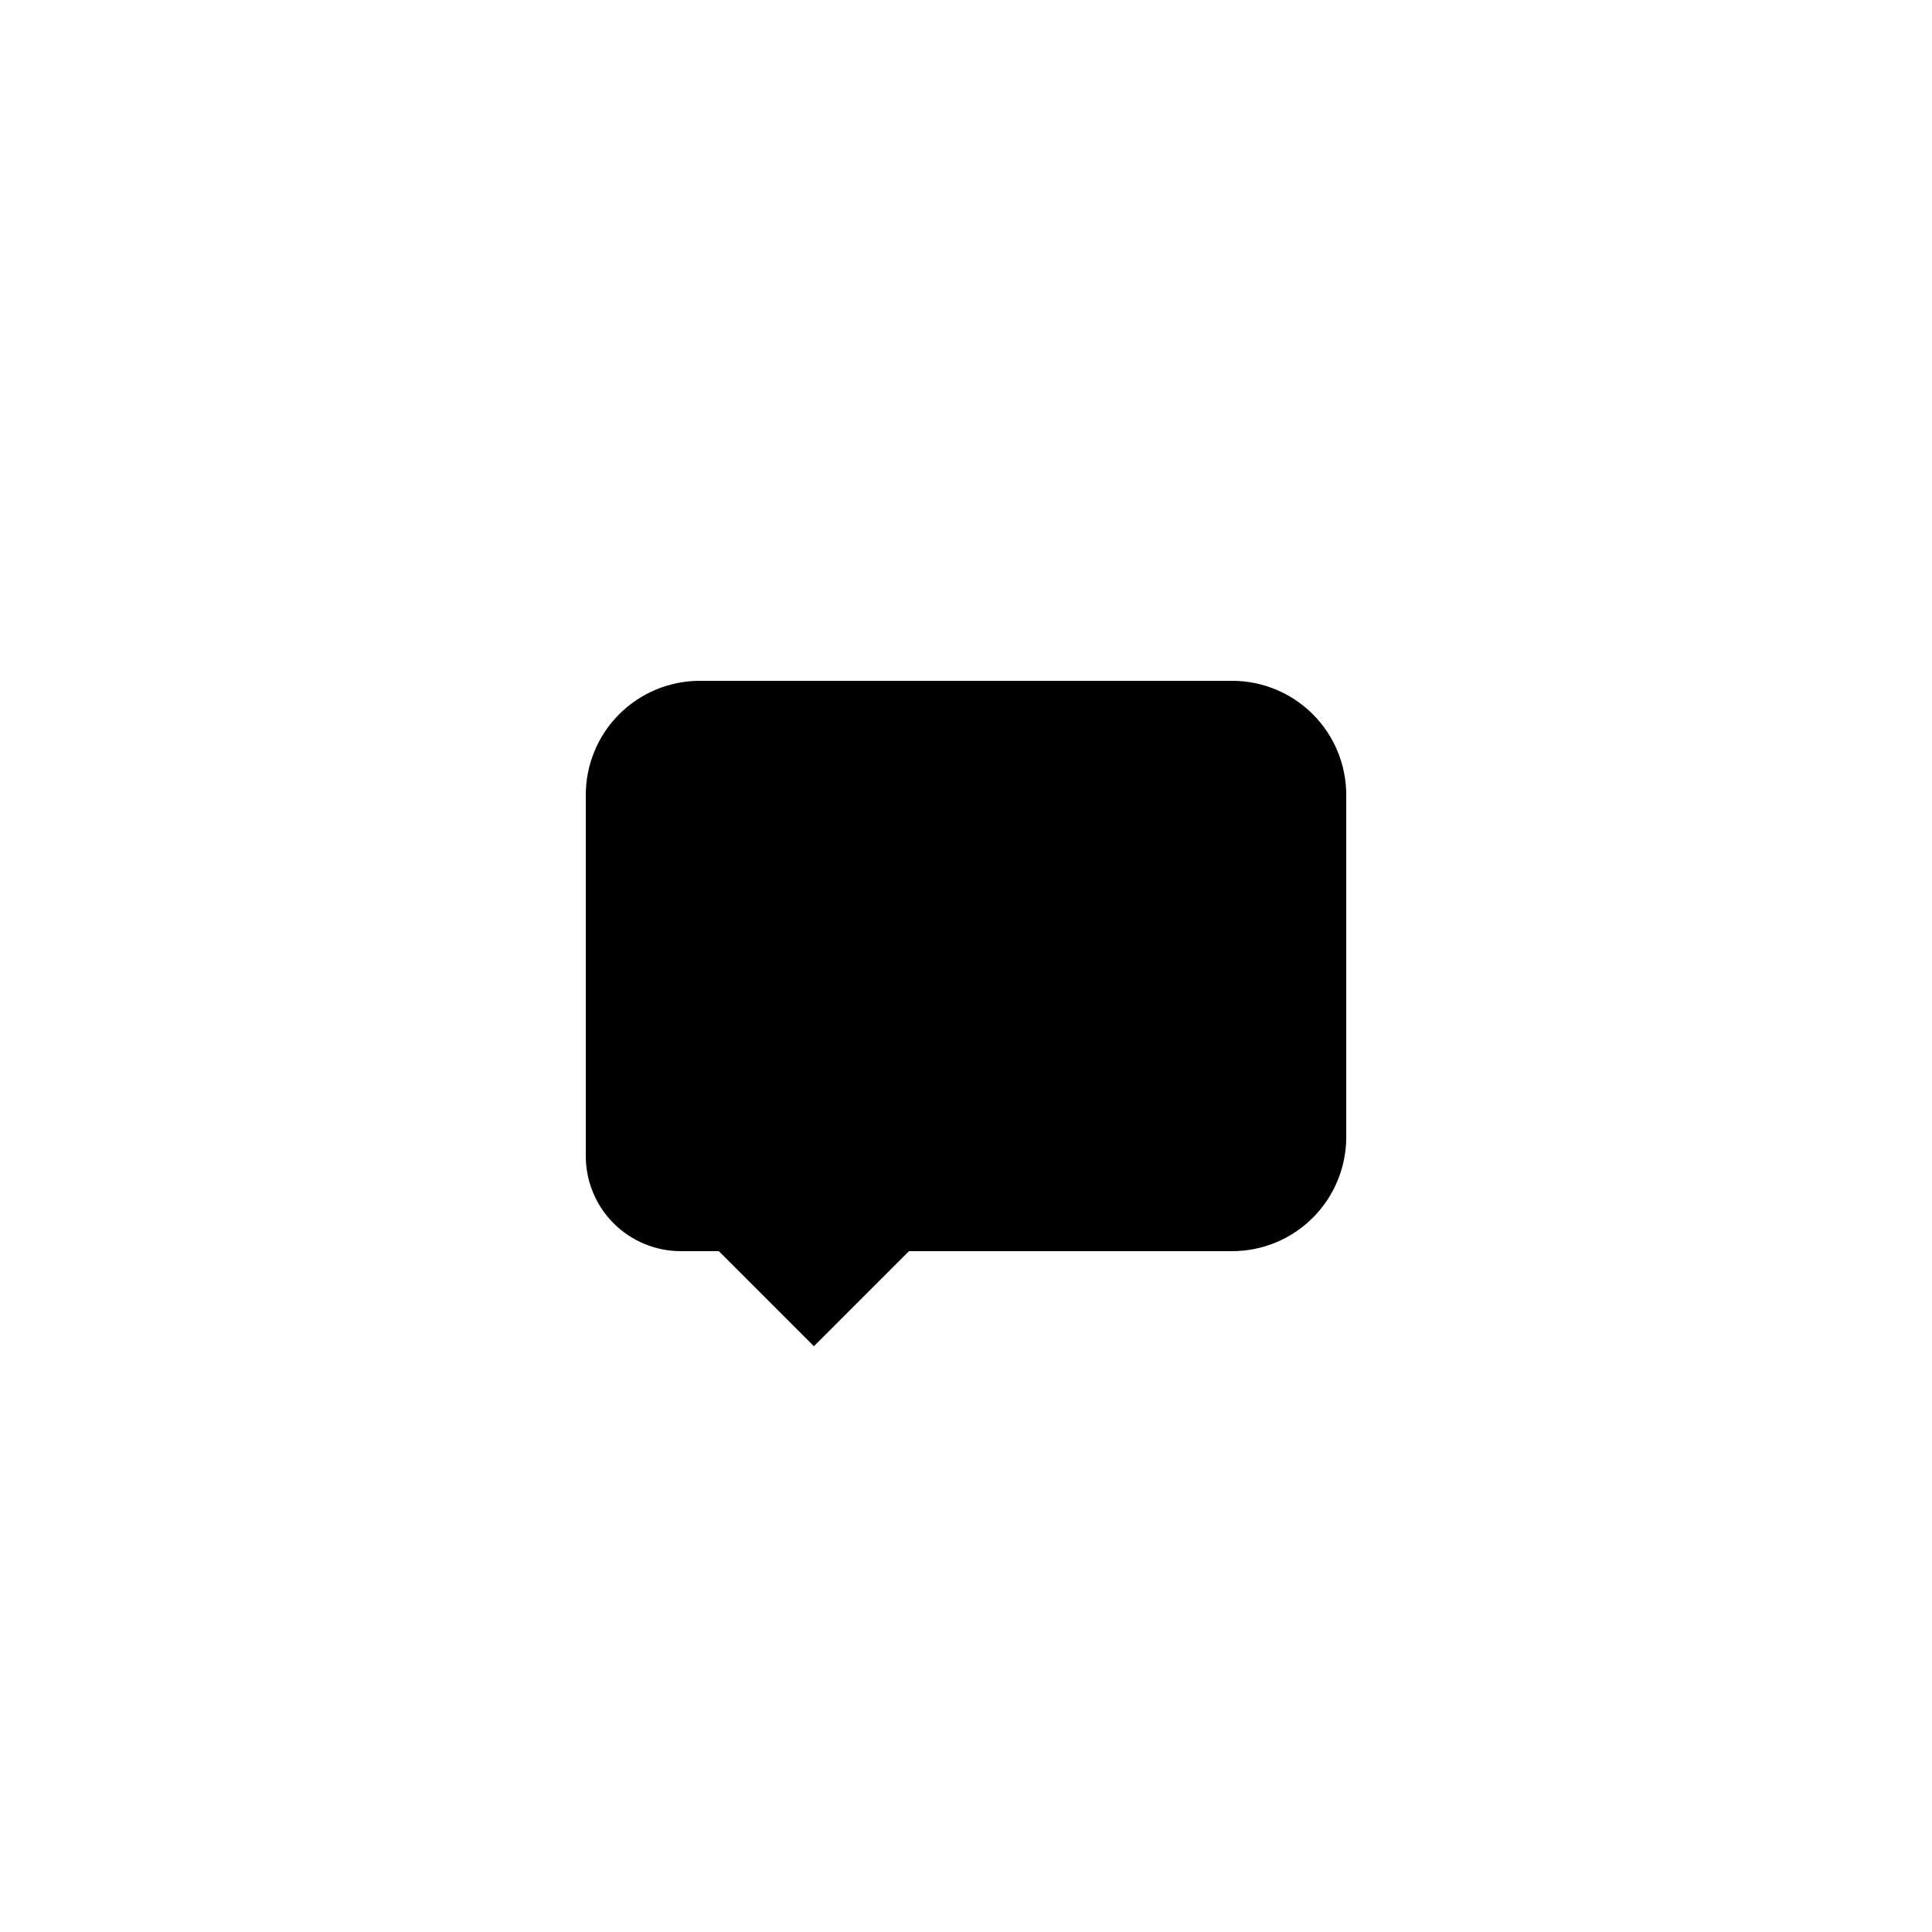 <?xml version="1.0" encoding="UTF-8"?>
<!-- Uploaded to: ICON Repo, www.svgrepo.com, Generator: ICON Repo Mixer Tools -->
<svg fill="#000000" width="800px" height="800px" version="1.1" viewBox="144 144 512 512" xmlns="http://www.w3.org/2000/svg">
 <path d="m470.53 475.57h-85.648l-25.191 25.191-25.191-25.191h-10.074c-6.68 0-13.086-2.656-17.812-7.379-4.723-4.723-7.375-11.133-7.375-17.812v-95.723c0-8.02 3.184-15.707 8.852-21.375 5.668-5.668 13.359-8.855 21.375-8.855h141.07c8.02 0 15.707 3.188 21.375 8.855s8.855 13.355 8.855 21.375v90.684c0 8.02-3.188 15.707-8.855 21.375-5.668 5.672-13.355 8.855-21.375 8.855z"/>
</svg>